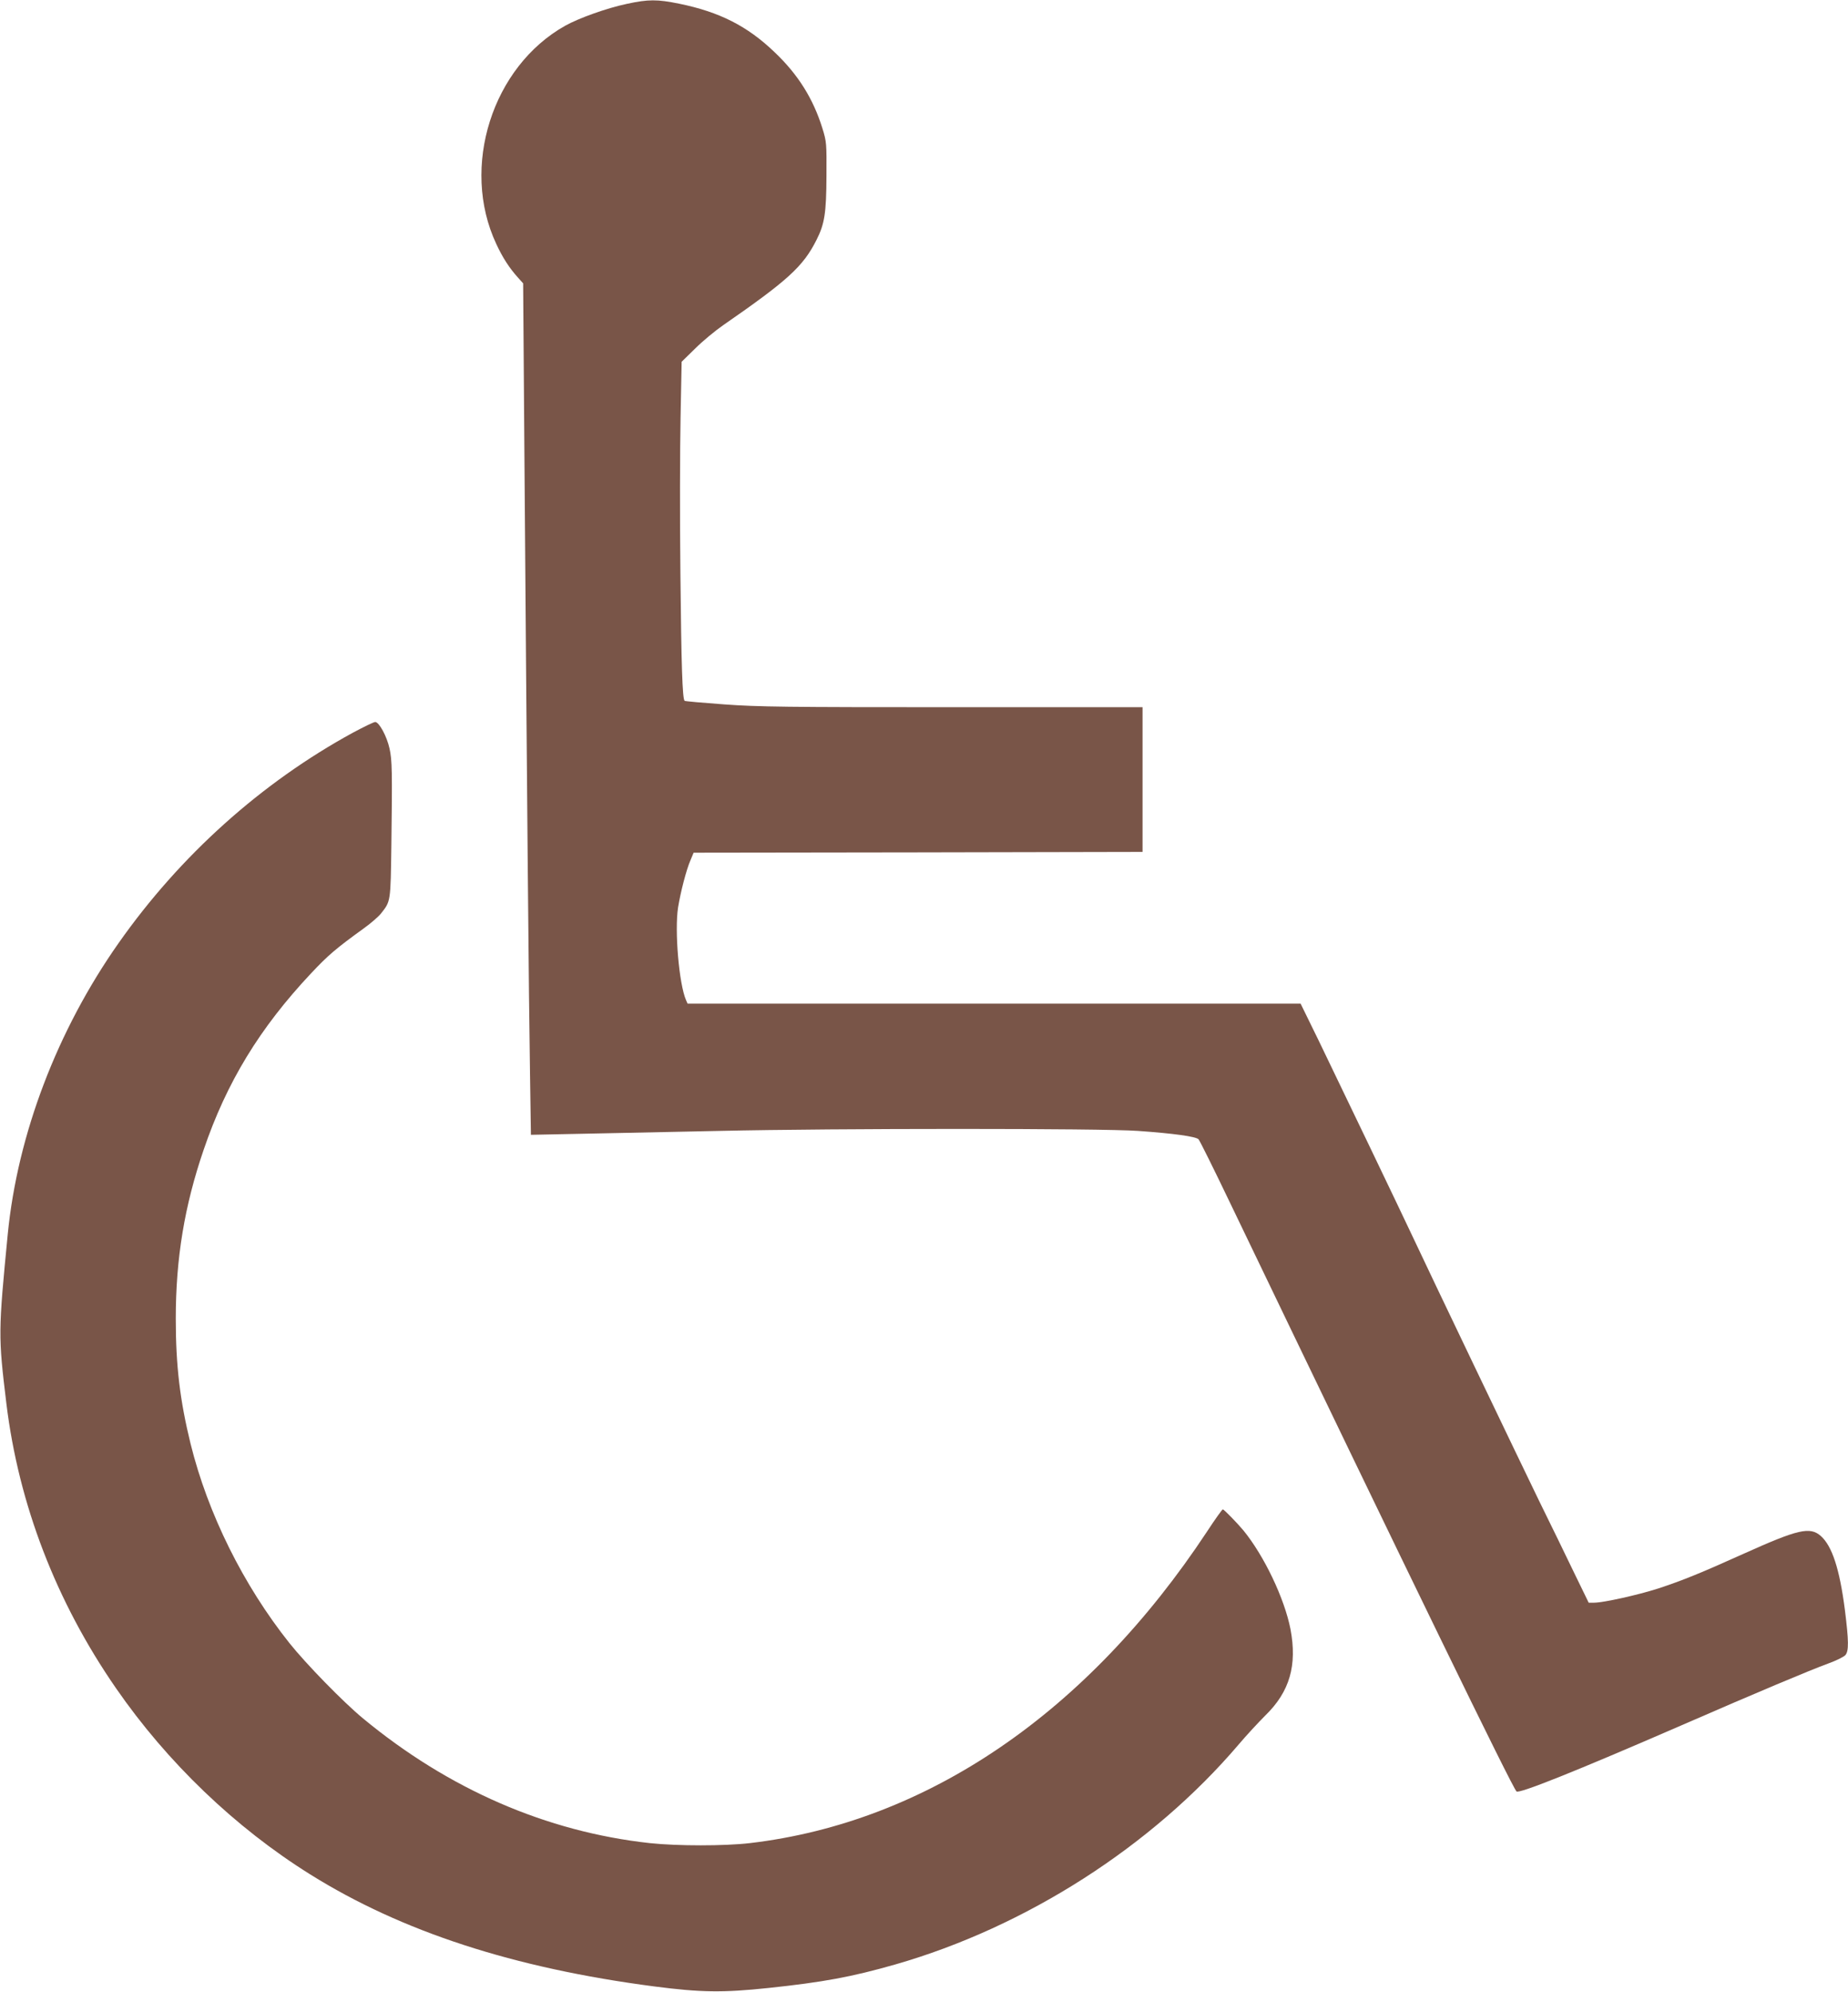 <?xml version="1.0" standalone="no"?>
<!DOCTYPE svg PUBLIC "-//W3C//DTD SVG 20010904//EN"
 "http://www.w3.org/TR/2001/REC-SVG-20010904/DTD/svg10.dtd">
<svg version="1.0" xmlns="http://www.w3.org/2000/svg"
 width="1188pt" height="1280pt" viewBox="0 0 1188 1280"
 preserveAspectRatio="xMidYMid meet">
<g transform="translate(0,1280) scale(0.1,-0.1)"
fill="#795548" stroke="none">
<path d="M4029 12775 c-128 -27 -307 -91 -395 -140 -470 -263 -675 -909 -444
-1402 41 -89 85 -156 138 -215 l35 -39 8 -1077 c16 -2127 29 -3584 36 -3986
l6 -409 346 7 c190 4 580 12 866 18 744 17 2460 17 2691 0 227 -16 373 -36
389 -54 7 -7 97 -188 200 -403 1165 -2423 1815 -3759 1844 -3788 16 -16 377
128 1056 423 496 216 825 354 950 400 50 18 98 42 108 53 23 26 22 91 -3 291
-34 263 -82 410 -155 475 -70 61 -146 43 -495 -114 -277 -125 -396 -173 -551
-224 -131 -42 -352 -91 -411 -91 l-35 0 -91 187 c-50 104 -152 314 -228 468
-125 257 -711 1480 -809 1690 -66 141 -480 1004 -608 1268 l-116 237 -1970 0
-1971 0 -10 23 c-45 104 -74 445 -51 595 16 98 53 243 80 304 l20 48 1443 2
1443 3 0 465 0 465 -1220 0 c-1068 0 -1251 2 -1469 18 -138 10 -252 20 -255
23 -14 14 -21 222 -27 819 -4 352 -3 802 1 1000 l7 360 87 85 c47 47 128 114
180 150 416 288 514 377 600 548 52 103 63 171 64 412 1 208 1 218 -26 305
-59 190 -156 346 -308 490 -175 168 -354 258 -612 311 -142 29 -199 29 -338
-1z"/>
<path d="M2270 8092 c-589 -321 -1112 -790 -1507 -1352 -395 -561 -650 -1230
-713 -1870 -61 -629 -62 -654 -9 -1090 79 -648 320 -1274 705 -1830 329 -476
766 -895 1248 -1196 589 -368 1308 -602 2211 -720 300 -39 442 -41 735 -10
350 37 535 71 815 151 840 241 1650 759 2208 1414 49 58 127 142 172 187 156
152 205 322 161 554 -39 198 -169 471 -303 635 -41 49 -125 135 -132 135 -4 0
-50 -64 -101 -142 -769 -1165 -1801 -1869 -2939 -2003 -164 -19 -465 -19 -644
0 -664 73 -1293 346 -1844 802 -127 105 -365 349 -472 483 -297 373 -525 833
-636 1282 -68 277 -95 502 -95 803 0 388 56 726 179 1085 148 435 361 784 691
1135 108 115 159 159 339 289 46 33 95 76 110 95 63 80 62 72 67 444 6 470 5
542 -12 617 -17 78 -67 170 -92 170 -9 0 -73 -31 -142 -68z"/>
</g>
</svg>
